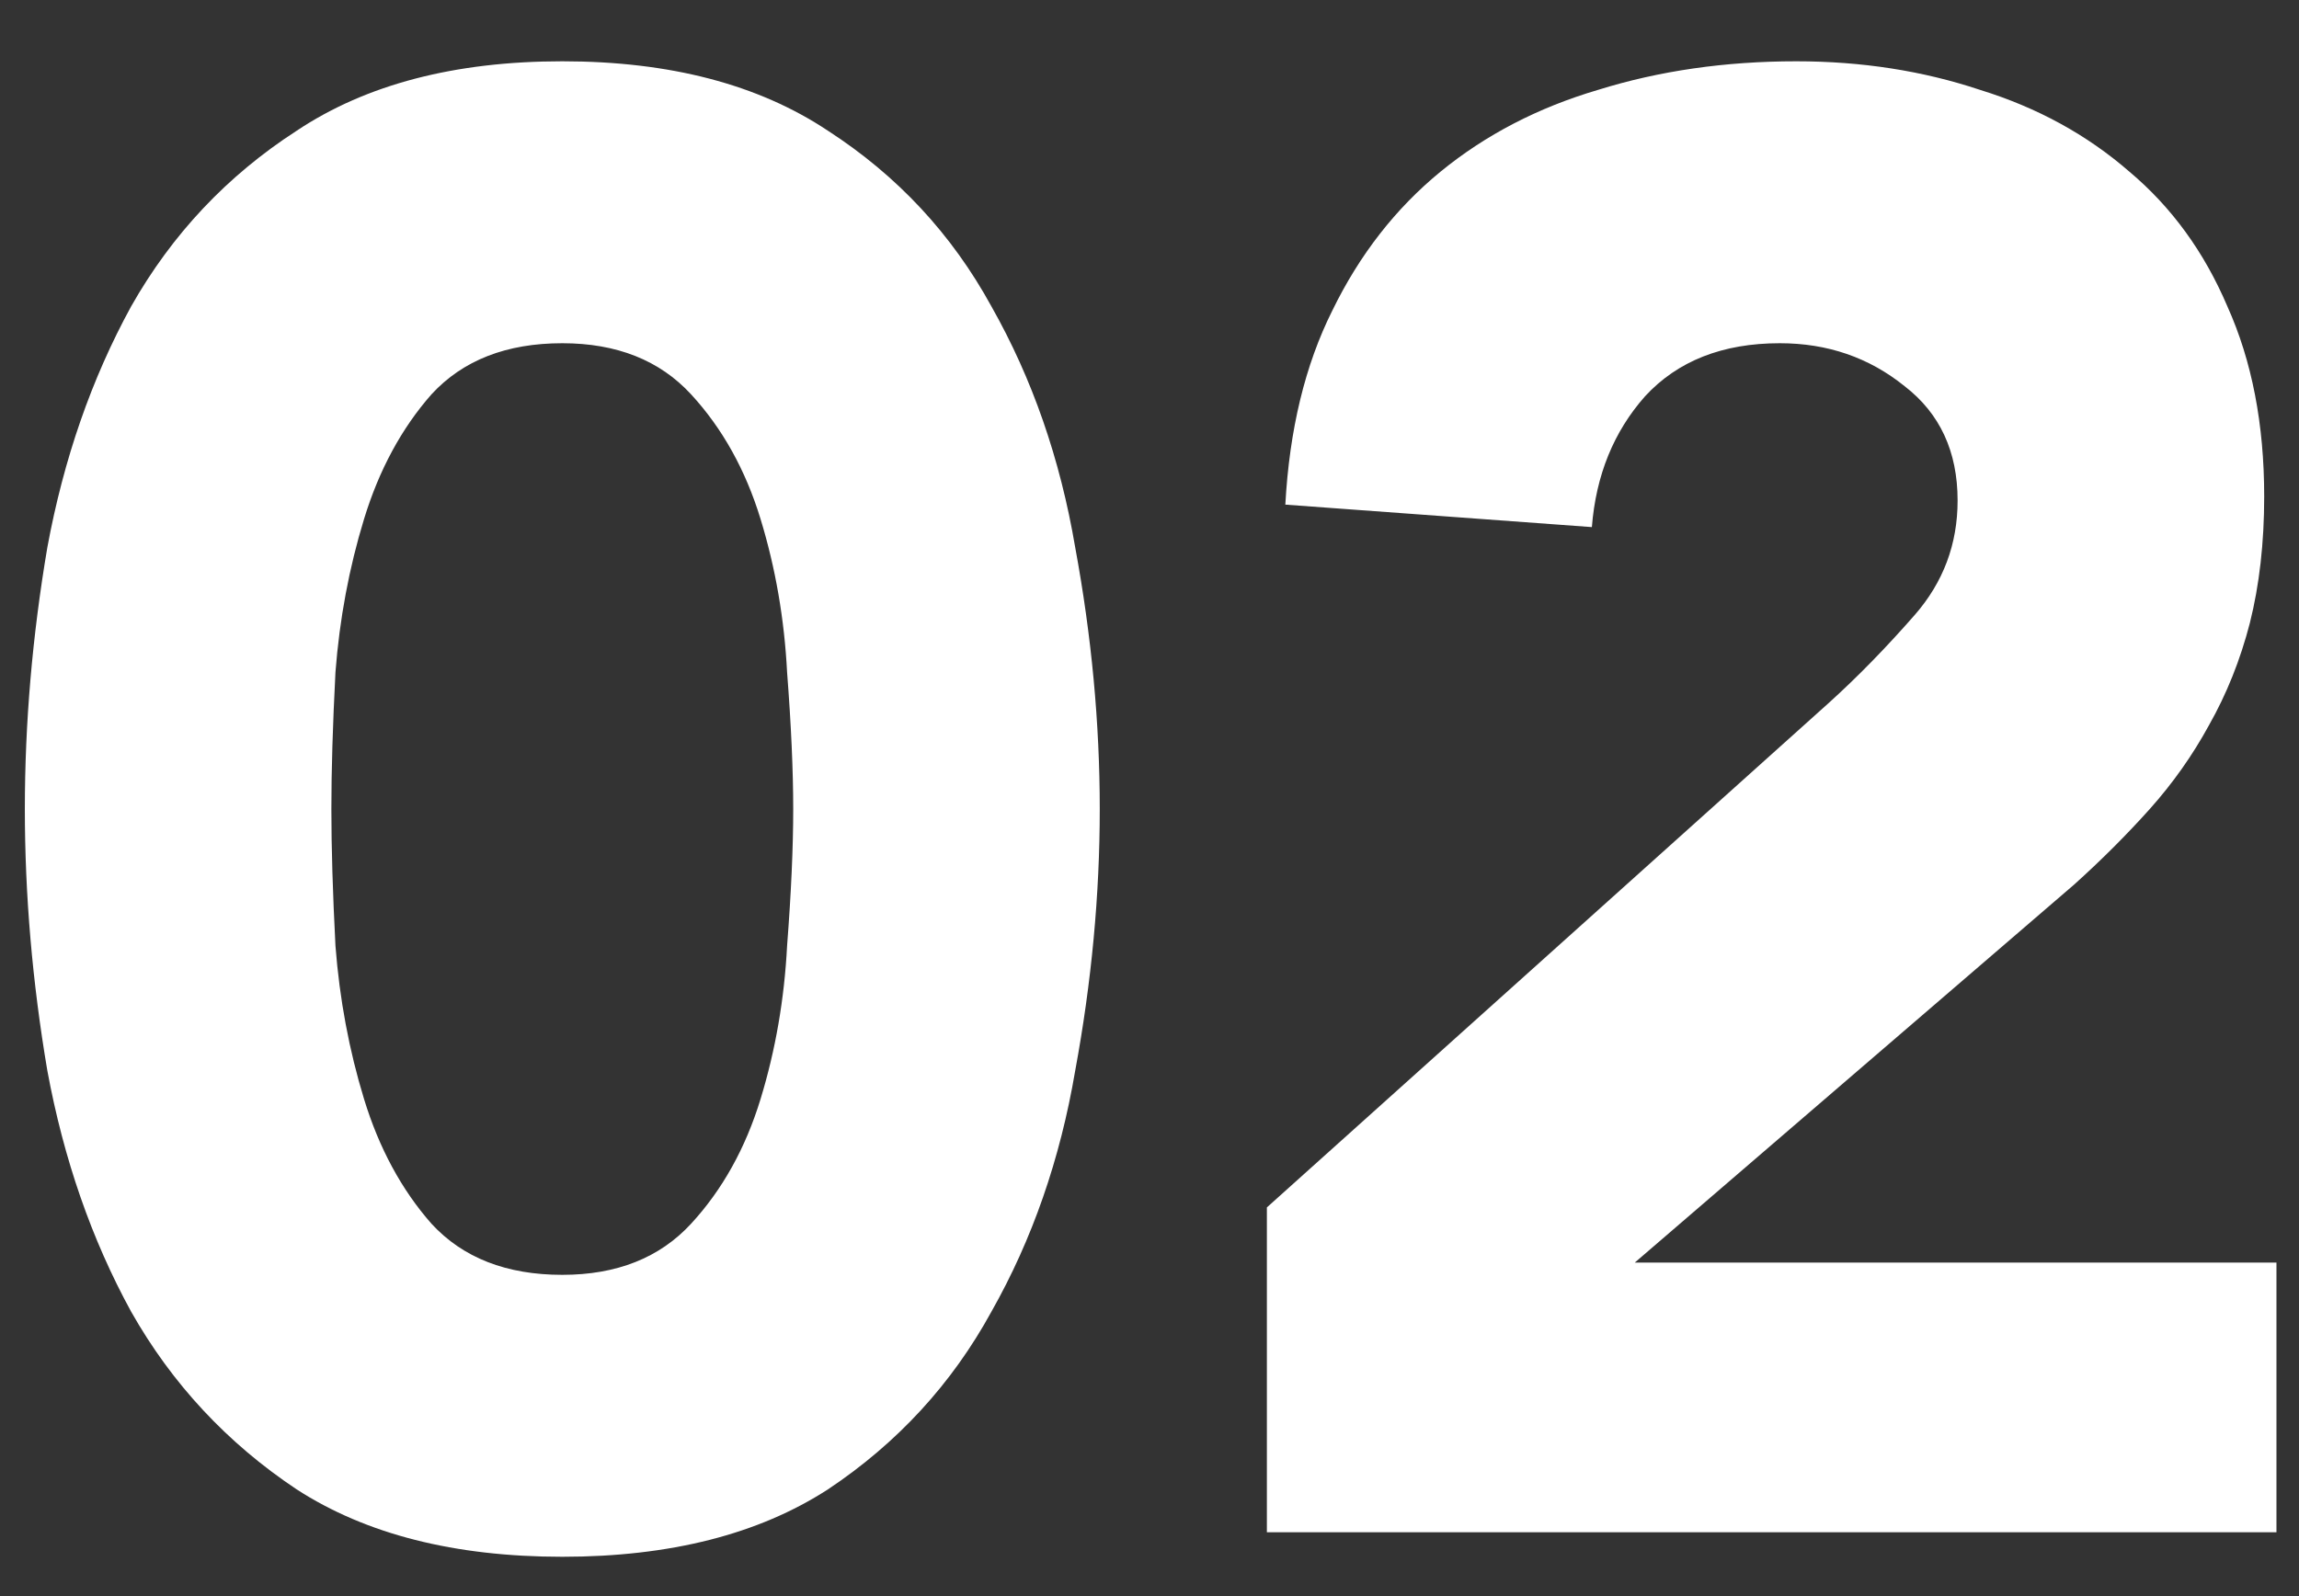 <svg xmlns="http://www.w3.org/2000/svg" width="36" height="25" viewBox="0 0 36 25" fill="none"><rect x="0" y="0" width="36" height="25" fill="#333333" stroke="none"/><path d="M0.389 12.672C0.389 11.328 0.506 9.963 0.741 8.576C0.997 7.189 1.434 5.931 2.053 4.8C2.693 3.669 3.557 2.752 4.645 2.048C5.733 1.323 7.12 0.96 8.805 0.96C10.49 0.96 11.877 1.323 12.965 2.048C14.053 2.752 14.906 3.669 15.525 4.8C16.165 5.931 16.602 7.189 16.837 8.576C17.093 9.963 17.221 11.328 17.221 12.672C17.221 14.016 17.093 15.381 16.837 16.768C16.602 18.155 16.165 19.413 15.525 20.544C14.906 21.675 14.053 22.603 12.965 23.328C11.877 24.032 10.49 24.384 8.805 24.384C7.12 24.384 5.733 24.032 4.645 23.328C3.557 22.603 2.693 21.675 2.053 20.544C1.434 19.413 0.997 18.155 0.741 16.768C0.506 15.381 0.389 14.016 0.389 12.672ZM5.189 12.672C5.189 13.269 5.21 13.984 5.253 14.816C5.317 15.648 5.466 16.448 5.701 17.216C5.936 17.984 6.288 18.635 6.757 19.168C7.248 19.701 7.93 19.968 8.805 19.968C9.658 19.968 10.33 19.701 10.821 19.168C11.312 18.635 11.674 17.984 11.909 17.216C12.144 16.448 12.282 15.648 12.325 14.816C12.389 13.984 12.421 13.269 12.421 12.672C12.421 12.075 12.389 11.36 12.325 10.528C12.282 9.696 12.144 8.896 11.909 8.128C11.674 7.36 11.312 6.709 10.821 6.176C10.33 5.643 9.658 5.376 8.805 5.376C7.93 5.376 7.248 5.643 6.757 6.176C6.288 6.709 5.936 7.36 5.701 8.128C5.466 8.896 5.317 9.696 5.253 10.528C5.21 11.36 5.189 12.075 5.189 12.672ZM19.838 18.912L28.639 11.008C29.087 10.603 29.535 10.144 29.983 9.632C30.43 9.12 30.654 8.523 30.654 7.84C30.654 7.072 30.377 6.475 29.823 6.048C29.268 5.6 28.617 5.376 27.87 5.376C26.974 5.376 26.27 5.653 25.759 6.208C25.268 6.763 24.991 7.445 24.927 8.256L20.127 7.904C20.191 6.731 20.436 5.717 20.863 4.864C21.289 3.989 21.855 3.264 22.558 2.688C23.262 2.112 24.084 1.685 25.023 1.408C25.983 1.109 27.017 0.96 28.127 0.96C29.151 0.96 30.11 1.109 31.006 1.408C31.902 1.685 32.681 2.112 33.343 2.688C34.004 3.243 34.516 3.947 34.879 4.8C35.263 5.653 35.455 6.645 35.455 7.776C35.455 8.501 35.38 9.163 35.23 9.76C35.081 10.336 34.868 10.869 34.59 11.36C34.334 11.829 34.025 12.267 33.663 12.672C33.3 13.077 32.905 13.472 32.478 13.856L25.599 19.776H35.647V24H19.838V18.912Z" fill="white"></path></svg>